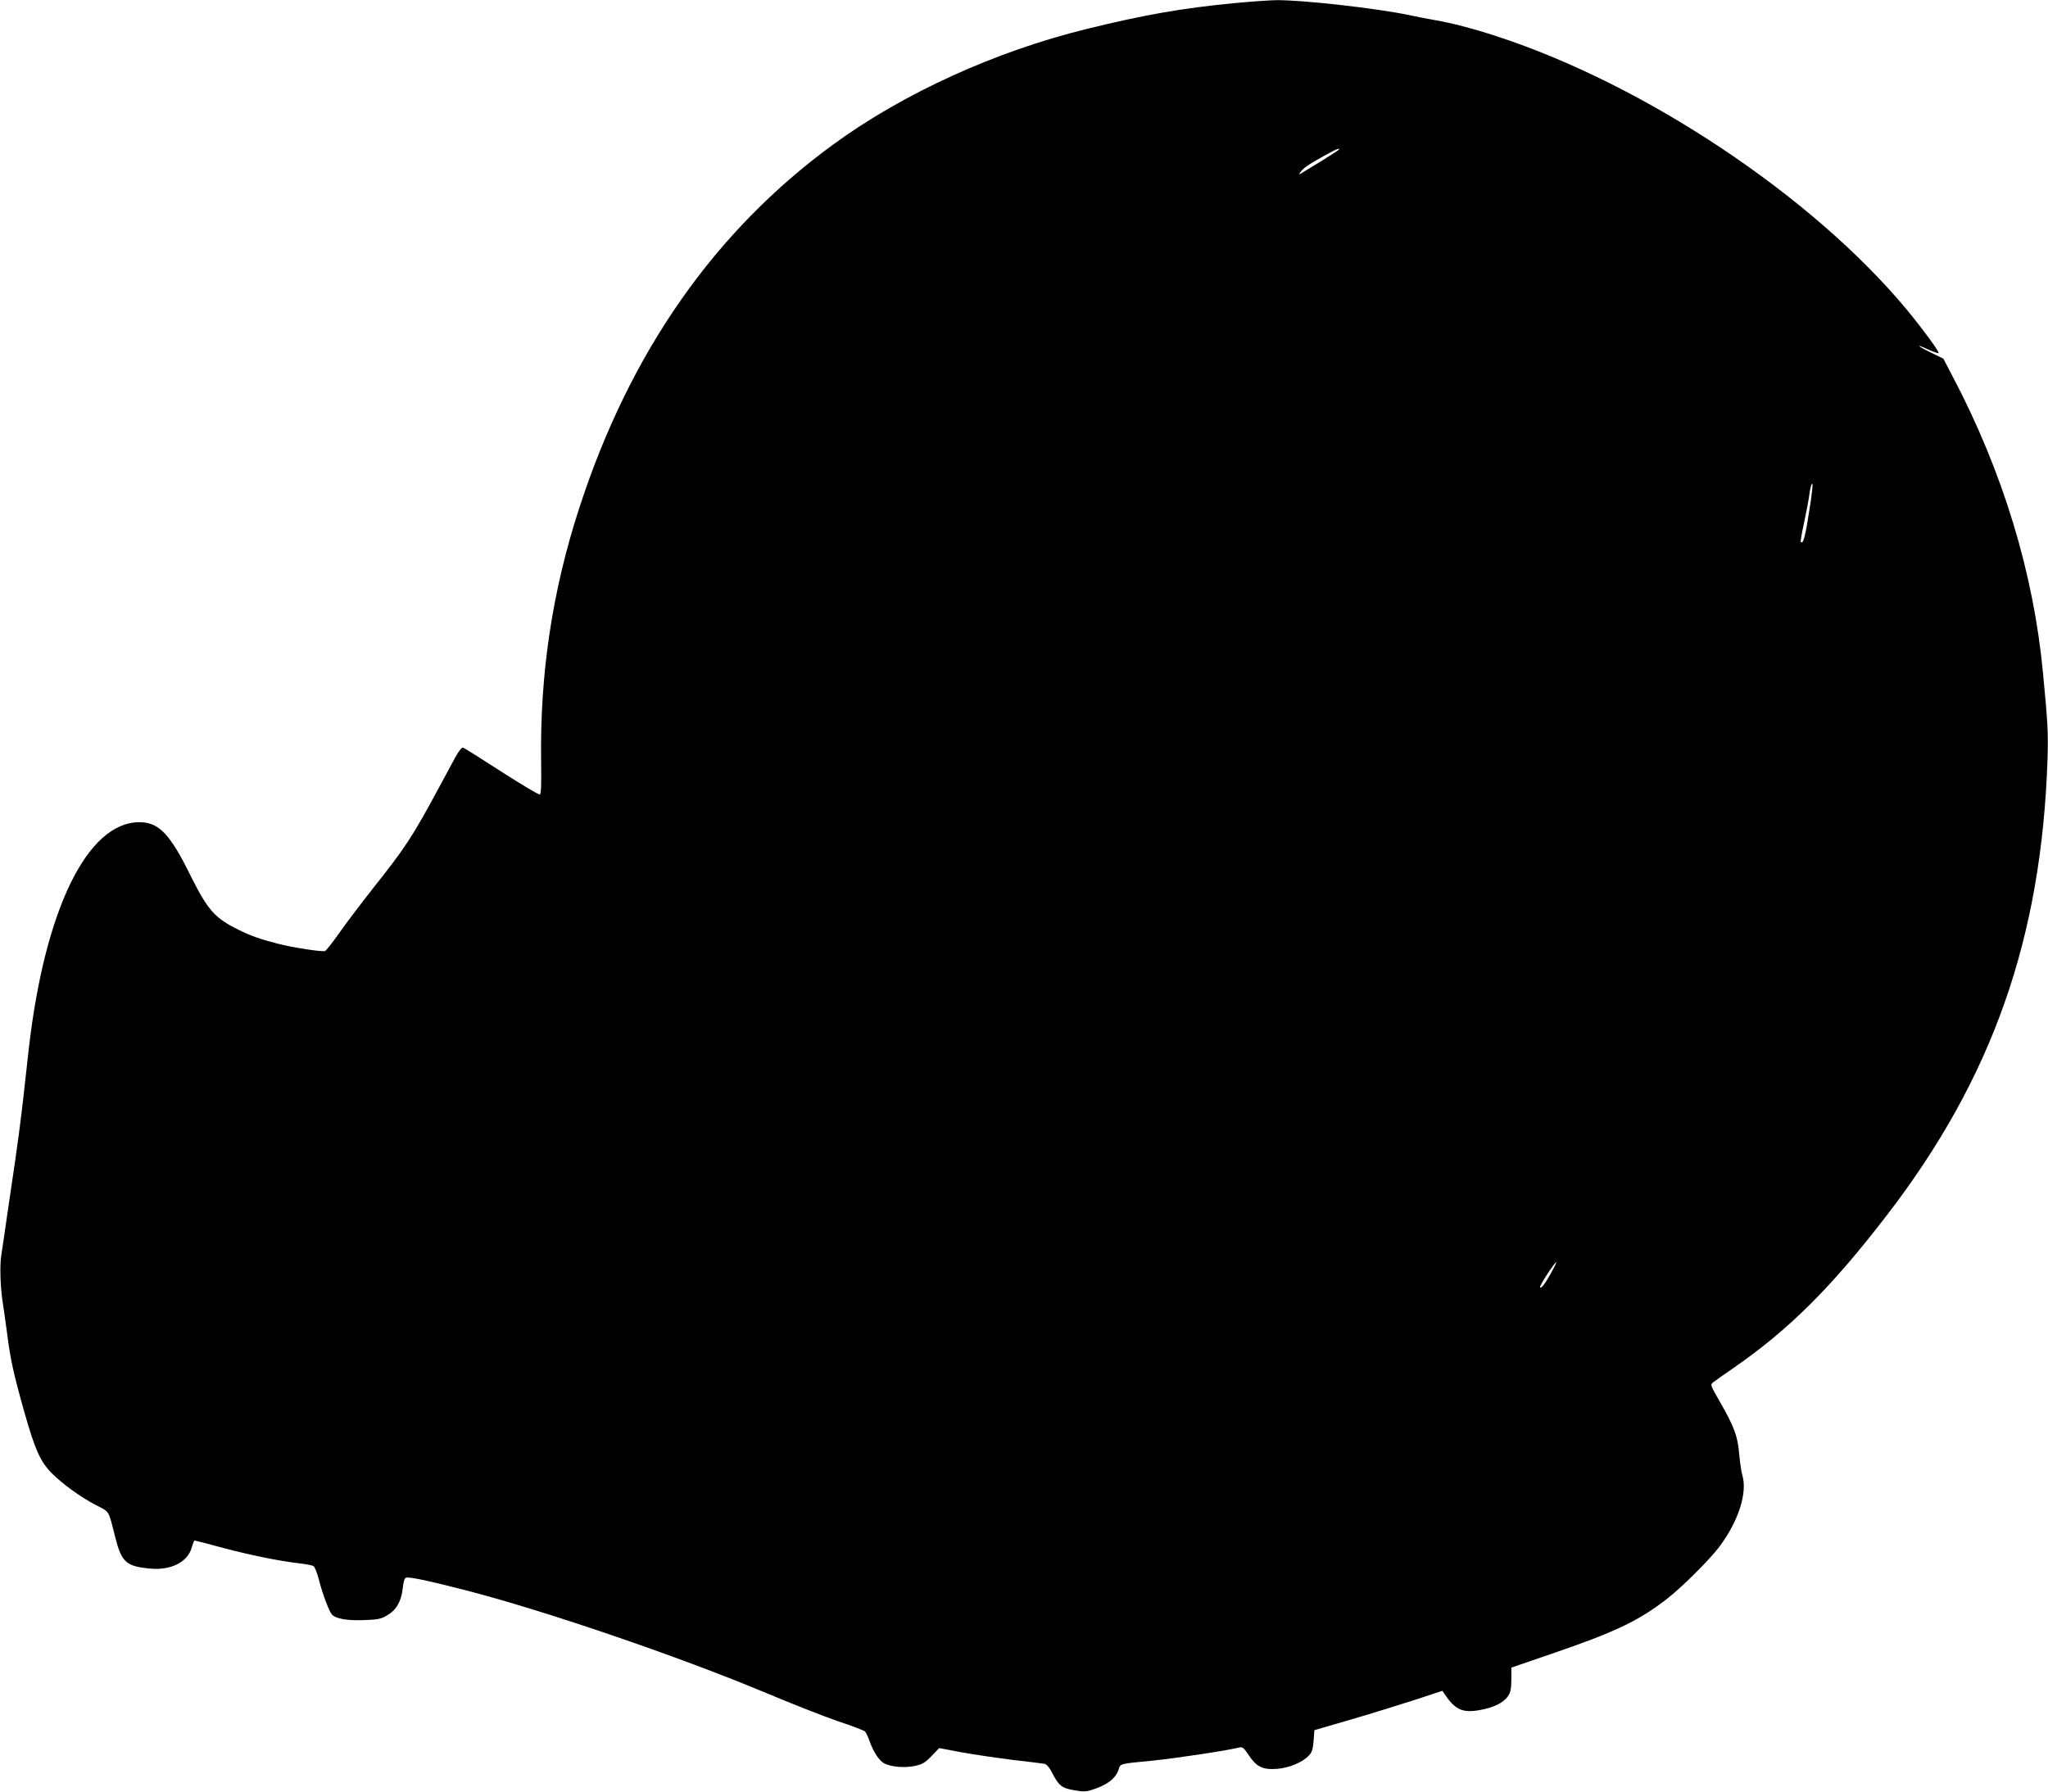 <?xml version="1.0" standalone="no"?>
<!DOCTYPE svg PUBLIC "-//W3C//DTD SVG 20010904//EN"
 "http://www.w3.org/TR/2001/REC-SVG-20010904/DTD/svg10.dtd">
<svg version="1.0" xmlns="http://www.w3.org/2000/svg"
 width="1280pt" height="1120pt" viewBox="0 0 1280 1120"
 preserveAspectRatio="xMidYMid meet">
<g transform="translate(0,1120) scale(0.1,-0.1)"
fill="#000000" stroke="none">
<path d="M7710 11180 c-320 -31 -557 -72 -918 -161 -571 -140 -1146 -402
-1584 -722 -741 -541 -1270 -1297 -1586 -2268 -170 -520 -248 -1041 -240
-1588 2 -146 0 -205 -8 -208 -7 -2 -114 62 -239 142 -125 81 -233 149 -240
151 -8 4 -26 -18 -48 -58 -19 -35 -67 -124 -107 -198 -165 -306 -207 -369
-410 -625 -74 -94 -169 -219 -210 -278 -41 -58 -81 -109 -88 -112 -18 -7 -200
21 -294 45 -112 29 -164 47 -246 87 -150 74 -193 122 -303 343 -127 258 -197
330 -318 330 -325 0 -591 -545 -691 -1415 -5 -49 -21 -191 -35 -315 -14 -124
-37 -297 -50 -385 -13 -88 -35 -241 -50 -340 -14 -99 -30 -209 -36 -245 -12
-68 -7 -214 10 -315 5 -33 17 -116 26 -185 20 -159 40 -249 109 -494 64 -225
97 -300 164 -370 66 -68 183 -154 280 -204 90 -47 78 -28 122 -201 40 -158 68
-183 220 -197 130 -12 235 42 259 134 7 23 14 42 16 42 3 0 89 -22 192 -50
177 -46 340 -79 478 -95 33 -4 66 -11 74 -15 8 -4 22 -41 33 -81 23 -93 66
-205 84 -224 26 -25 96 -37 199 -33 86 3 107 7 145 30 57 33 88 87 97 168 4
39 11 64 20 67 18 7 131 -16 368 -77 488 -125 1326 -411 1870 -638 171 -72
380 -154 465 -183 85 -28 160 -57 166 -63 6 -6 19 -33 29 -61 24 -68 60 -122
92 -139 44 -22 126 -29 189 -16 48 10 65 20 106 62 l48 50 143 -27 c78 -14
221 -35 317 -47 96 -11 185 -22 196 -24 14 -2 30 -20 44 -46 47 -91 63 -105
140 -119 57 -10 78 -10 112 1 97 30 150 71 169 127 12 39 2 36 218 57 143 15
458 62 533 81 24 6 30 1 63 -48 49 -73 86 -91 176 -85 76 6 159 40 200 84 19
20 25 40 29 92 l5 66 230 67 c127 37 307 93 400 123 l170 56 15 -22 c64 -96
111 -117 215 -99 87 15 150 45 178 85 18 25 22 45 23 106 l0 75 250 86 c395
135 538 203 714 337 98 75 274 250 337 334 120 161 176 339 142 448 -6 19 -14
78 -19 130 -9 111 -31 171 -122 329 -59 103 -60 105 -40 120 11 9 69 50 129
91 345 239 611 504 955 952 660 857 968 1733 1005 2853 5 158 2 224 -28 535
-59 628 -250 1256 -562 1851 l-61 117 -78 38 c-89 43 -100 58 -14 18 32 -14
59 -24 62 -21 7 6 -100 152 -201 274 -588 707 -1636 1405 -2560 1706 -146 48
-281 83 -385 101 -47 8 -119 22 -160 31 -202 43 -672 96 -835 94 -44 -1 -163
-9 -265 -19z m660 -914 c0 -2 -46 -32 -102 -67 -57 -34 -114 -70 -128 -78 -21
-14 -23 -14 -15 -1 16 26 54 53 144 102 81 45 101 54 101 44z m2945 -2214
c-31 -206 -44 -256 -60 -240 -3 2 6 54 19 114 13 60 27 132 31 159 9 70 18
102 23 87 2 -6 -4 -60 -13 -120z m-1616 -4801 c-41 -75 -66 -108 -74 -99 -7 6
92 158 102 158 2 0 -10 -27 -28 -59z"/>
</g>
</svg>
